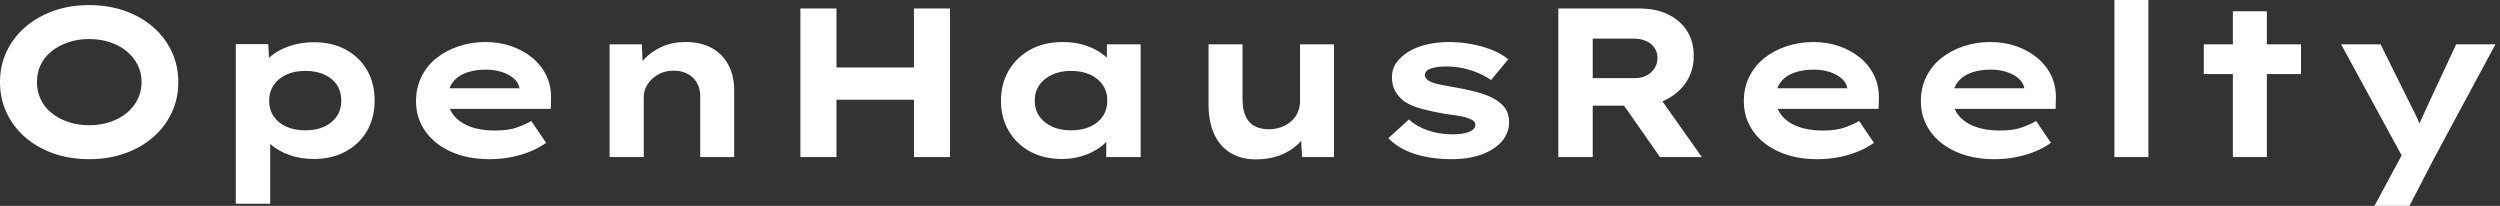 <svg baseProfile="full" height="28" version="1.1" viewBox="0 0 340 28" width="340" xmlns="http://www.w3.org/2000/svg" xmlns:ev="http://www.w3.org/2001/xml-events" xmlns:xlink="http://www.w3.org/1999/xlink"><rect x="0" y="0" width="340" height="28" fill="#333333" stroke="none"/><defs /><g><path d="M15.068 21.649Q12.384 21.649 10.161 20.856Q7.938 20.062 6.322 18.647Q4.705 17.233 3.81 15.328Q2.915 13.423 2.915 11.171Q2.915 8.92 3.81 7.014Q4.705 5.109 6.336 3.695Q7.967 2.28 10.175 1.487Q12.384 0.693 15.039 0.693Q17.695 0.693 19.918 1.487Q22.14 2.28 23.757 3.695Q25.373 5.109 26.268 7.014Q27.163 8.92 27.163 11.171Q27.163 13.423 26.268 15.328Q25.373 17.233 23.757 18.647Q22.14 20.062 19.918 20.856Q17.695 21.649 15.068 21.649ZM15.039 17.031Q16.598 17.031 17.911 16.584Q19.225 16.136 20.177 15.342Q21.13 14.548 21.649 13.48Q22.169 12.412 22.169 11.171Q22.169 9.93 21.649 8.862Q21.13 7.794 20.177 7Q19.225 6.206 17.911 5.759Q16.598 5.311 15.039 5.311Q13.48 5.311 12.181 5.759Q10.882 6.206 9.915 6.986Q8.948 7.765 8.443 8.833Q7.938 9.901 7.938 11.171Q7.938 12.412 8.443 13.495Q8.948 14.577 9.915 15.357Q10.882 16.136 12.181 16.584Q13.48 17.031 15.039 17.031Z M34.986 27.711V6.004H39.402L39.575 9.468L38.709 9.208Q38.911 8.313 39.878 7.534Q40.845 6.755 42.346 6.249Q43.847 5.744 45.637 5.744Q48.091 5.744 49.953 6.755Q51.814 7.765 52.839 9.54Q53.864 11.315 53.864 13.682Q53.864 16.021 52.825 17.81Q51.786 19.6 49.909 20.61Q48.033 21.621 45.579 21.621Q43.79 21.621 42.289 21.087Q40.788 20.553 39.806 19.701Q38.825 18.849 38.594 17.984L39.662 17.579V27.711ZM44.454 17.724Q45.926 17.724 47.023 17.219Q48.12 16.713 48.726 15.804Q49.332 14.895 49.332 13.682Q49.332 12.47 48.74 11.561Q48.148 10.652 47.037 10.146Q45.926 9.641 44.454 9.641Q42.953 9.641 41.841 10.161Q40.73 10.68 40.124 11.59Q39.518 12.499 39.518 13.682Q39.518 14.895 40.124 15.804Q40.73 16.713 41.841 17.219Q42.953 17.724 44.454 17.724Z M69.509 21.649Q66.507 21.649 64.241 20.625Q61.975 19.6 60.734 17.81Q59.493 16.021 59.493 13.769Q59.493 11.922 60.229 10.435Q60.965 8.948 62.264 7.909Q63.563 6.87 65.295 6.293Q67.027 5.715 68.932 5.715Q70.866 5.715 72.497 6.293Q74.128 6.87 75.355 7.895Q76.581 8.92 77.245 10.334Q77.909 11.748 77.852 13.452L77.823 14.808H62.697L62.033 12.008H74.07L73.579 12.643V12.066Q73.464 11.287 72.829 10.709Q72.194 10.132 71.198 9.8Q70.202 9.468 68.99 9.468Q67.546 9.468 66.377 9.872Q65.208 10.276 64.515 11.157Q63.823 12.037 63.823 13.423Q63.823 14.664 64.602 15.66Q65.381 16.656 66.825 17.204Q68.268 17.753 70.202 17.753Q72.078 17.753 73.262 17.32Q74.445 16.887 75.167 16.454L77.188 19.427Q76.177 20.148 74.936 20.639Q73.695 21.13 72.324 21.39Q70.953 21.649 69.509 21.649Z M85.819 21.361V6.033H90.206L90.379 9.988L89.138 10.276Q89.6 9.064 90.538 8.039Q91.476 7.014 92.92 6.365Q94.363 5.715 96.124 5.715Q98.289 5.715 99.761 6.553Q101.233 7.39 101.998 8.862Q102.763 10.334 102.763 12.21V21.361H98.144V13.076Q98.144 12.037 97.682 11.243Q97.221 10.449 96.412 10.031Q95.604 9.612 94.536 9.612Q93.555 9.612 92.804 9.944Q92.054 10.276 91.52 10.81Q90.986 11.344 90.726 11.951Q90.466 12.557 90.466 13.163V21.361H88.157Q87.089 21.361 86.497 21.361Q85.905 21.361 85.819 21.361Z M127.212 21.361V1.155H132.12V21.361ZM111.769 21.361V1.155H116.676V21.361ZM113.674 13.567 113.732 9.179H129.81V13.567Z M147.39 21.621Q144.849 21.621 142.988 20.596Q141.126 19.571 140.087 17.781Q139.047 15.992 139.047 13.711Q139.047 11.373 140.115 9.569Q141.184 7.765 143.06 6.74Q144.936 5.715 147.476 5.715Q148.92 5.715 150.146 6.062Q151.373 6.408 152.311 6.986Q153.249 7.563 153.827 8.241Q154.404 8.92 154.548 9.584L153.452 9.67V6.033H158.041V21.361H153.365V17.262L154.318 17.522Q154.231 18.272 153.639 18.994Q153.047 19.715 152.109 20.307Q151.171 20.899 149.959 21.26Q148.746 21.621 147.39 21.621ZM148.573 17.724Q150.103 17.724 151.2 17.219Q152.297 16.713 152.903 15.804Q153.509 14.895 153.509 13.711Q153.509 12.47 152.903 11.575Q152.297 10.68 151.2 10.161Q150.103 9.641 148.573 9.641Q147.101 9.641 145.99 10.161Q144.878 10.68 144.258 11.575Q143.637 12.47 143.637 13.711Q143.637 14.895 144.258 15.804Q144.878 16.713 145.99 17.219Q147.101 17.724 148.573 17.724Z M173.715 21.678Q171.753 21.678 170.295 20.812Q168.837 19.946 168.058 18.272Q167.278 16.598 167.278 14.26V6.033H171.897V13.423Q171.897 14.779 172.272 15.703Q172.647 16.627 173.456 17.103Q174.264 17.579 175.505 17.579Q176.371 17.579 177.122 17.305Q177.872 17.031 178.464 16.54Q179.056 16.049 179.388 15.328Q179.72 14.606 179.72 13.74V6.033H184.338V21.361H180.008L179.806 18.214L180.643 17.868Q180.297 18.821 179.344 19.701Q178.392 20.581 176.963 21.13Q175.534 21.678 173.715 21.678Z M200.33 21.649Q197.53 21.649 195.307 20.928Q193.085 20.206 191.728 18.792L194.528 16.252Q195.567 17.204 197.111 17.738Q198.656 18.272 200.532 18.272Q201.08 18.272 201.614 18.2Q202.148 18.128 202.581 17.984Q203.014 17.839 203.289 17.579Q203.563 17.32 203.563 16.973Q203.563 16.396 202.668 16.107Q202.091 15.876 201.196 15.732Q200.301 15.588 199.348 15.472Q197.588 15.155 196.231 14.794Q194.874 14.433 193.922 13.798Q193.142 13.221 192.68 12.427Q192.219 11.633 192.219 10.478Q192.219 9.353 192.854 8.487Q193.489 7.621 194.557 6.986Q195.625 6.351 197.025 6.033Q198.425 5.715 199.984 5.715Q201.427 5.715 202.899 5.975Q204.371 6.235 205.699 6.74Q207.027 7.245 208.037 8.054L205.699 10.882Q205.006 10.392 204.025 9.959Q203.043 9.526 201.903 9.28Q200.763 9.035 199.608 9.035Q199.06 9.035 198.555 9.093Q198.049 9.151 197.616 9.28Q197.184 9.41 196.938 9.656Q196.693 9.901 196.693 10.219Q196.693 10.449 196.837 10.637Q196.981 10.825 197.241 10.998Q197.732 11.287 198.699 11.489Q199.666 11.691 200.878 11.893Q202.986 12.268 204.458 12.73Q205.93 13.192 206.796 13.885Q207.489 14.404 207.821 15.068Q208.153 15.732 208.153 16.569Q208.153 18.099 207.157 19.239Q206.161 20.379 204.4 21.014Q202.639 21.649 200.33 21.649Z M214.849 21.361V1.155H225.847Q228.128 1.155 229.788 1.963Q231.447 2.771 232.357 4.214Q233.266 5.658 233.266 7.592Q233.266 9.555 232.285 11.085Q231.303 12.614 229.614 13.495Q227.926 14.375 225.847 14.375H219.526V21.361ZM228.676 21.361 222.297 12.239 227.406 11.518 234.363 21.361ZM219.526 10.623H225.328Q226.136 10.623 226.829 10.276Q227.522 9.93 227.926 9.295Q228.33 8.66 228.33 7.88Q228.33 7.072 227.911 6.48Q227.493 5.889 226.771 5.571Q226.049 5.254 225.155 5.254H219.526Z M250.095 21.649Q247.093 21.649 244.827 20.625Q242.561 19.6 241.32 17.81Q240.078 16.021 240.078 13.769Q240.078 11.922 240.814 10.435Q241.551 8.948 242.849 7.909Q244.148 6.87 245.88 6.293Q247.612 5.715 249.518 5.715Q251.452 5.715 253.082 6.293Q254.713 6.87 255.94 7.895Q257.167 8.92 257.831 10.334Q258.495 11.748 258.437 13.452L258.408 14.808H243.282L242.619 12.008H254.656L254.165 12.643V12.066Q254.049 11.287 253.414 10.709Q252.779 10.132 251.784 9.8Q250.788 9.468 249.575 9.468Q248.132 9.468 246.963 9.872Q245.794 10.276 245.101 11.157Q244.408 12.037 244.408 13.423Q244.408 14.664 245.188 15.66Q245.967 16.656 247.41 17.204Q248.854 17.753 250.788 17.753Q252.664 17.753 253.847 17.32Q255.031 16.887 255.753 16.454L257.773 19.427Q256.763 20.148 255.522 20.639Q254.28 21.13 252.909 21.39Q251.538 21.649 250.095 21.649Z M274.169 21.649Q271.167 21.649 268.901 20.625Q266.635 19.6 265.394 17.81Q264.153 16.021 264.153 13.769Q264.153 11.922 264.889 10.435Q265.625 8.948 266.924 7.909Q268.223 6.87 269.955 6.293Q271.687 5.715 273.592 5.715Q275.526 5.715 277.157 6.293Q278.788 6.87 280.014 7.895Q281.241 8.92 281.905 10.334Q282.569 11.748 282.511 13.452L282.482 14.808H267.357L266.693 12.008H278.73L278.239 12.643V12.066Q278.124 11.287 277.489 10.709Q276.854 10.132 275.858 9.8Q274.862 9.468 273.649 9.468Q272.206 9.468 271.037 9.872Q269.868 10.276 269.175 11.157Q268.482 12.037 268.482 13.423Q268.482 14.664 269.262 15.66Q270.041 16.656 271.485 17.204Q272.928 17.753 274.862 17.753Q276.738 17.753 277.922 17.32Q279.105 16.887 279.827 16.454L281.847 19.427Q280.837 20.148 279.596 20.639Q278.355 21.13 276.984 21.39Q275.612 21.649 274.169 21.649Z M290.478 21.361V0.0H295.097V21.361Z M306.586 21.361V1.53H311.204V21.361ZM302.631 10.074V6.033H315.852V10.074Z M325.839 28 330.256 19.802 330.054 22.082 321.307 6.033H326.676L330.746 14.231Q331.237 15.155 331.685 16.136Q332.132 17.118 332.449 18.099L331.381 18.186Q331.699 17.377 332.161 16.353Q332.623 15.328 333.085 14.318L336.953 6.033H342.293L333.979 21.476L330.602 28Z " fill="rgb(255,255,255)" transform="translate(-2.915, 0)" /></g></svg>